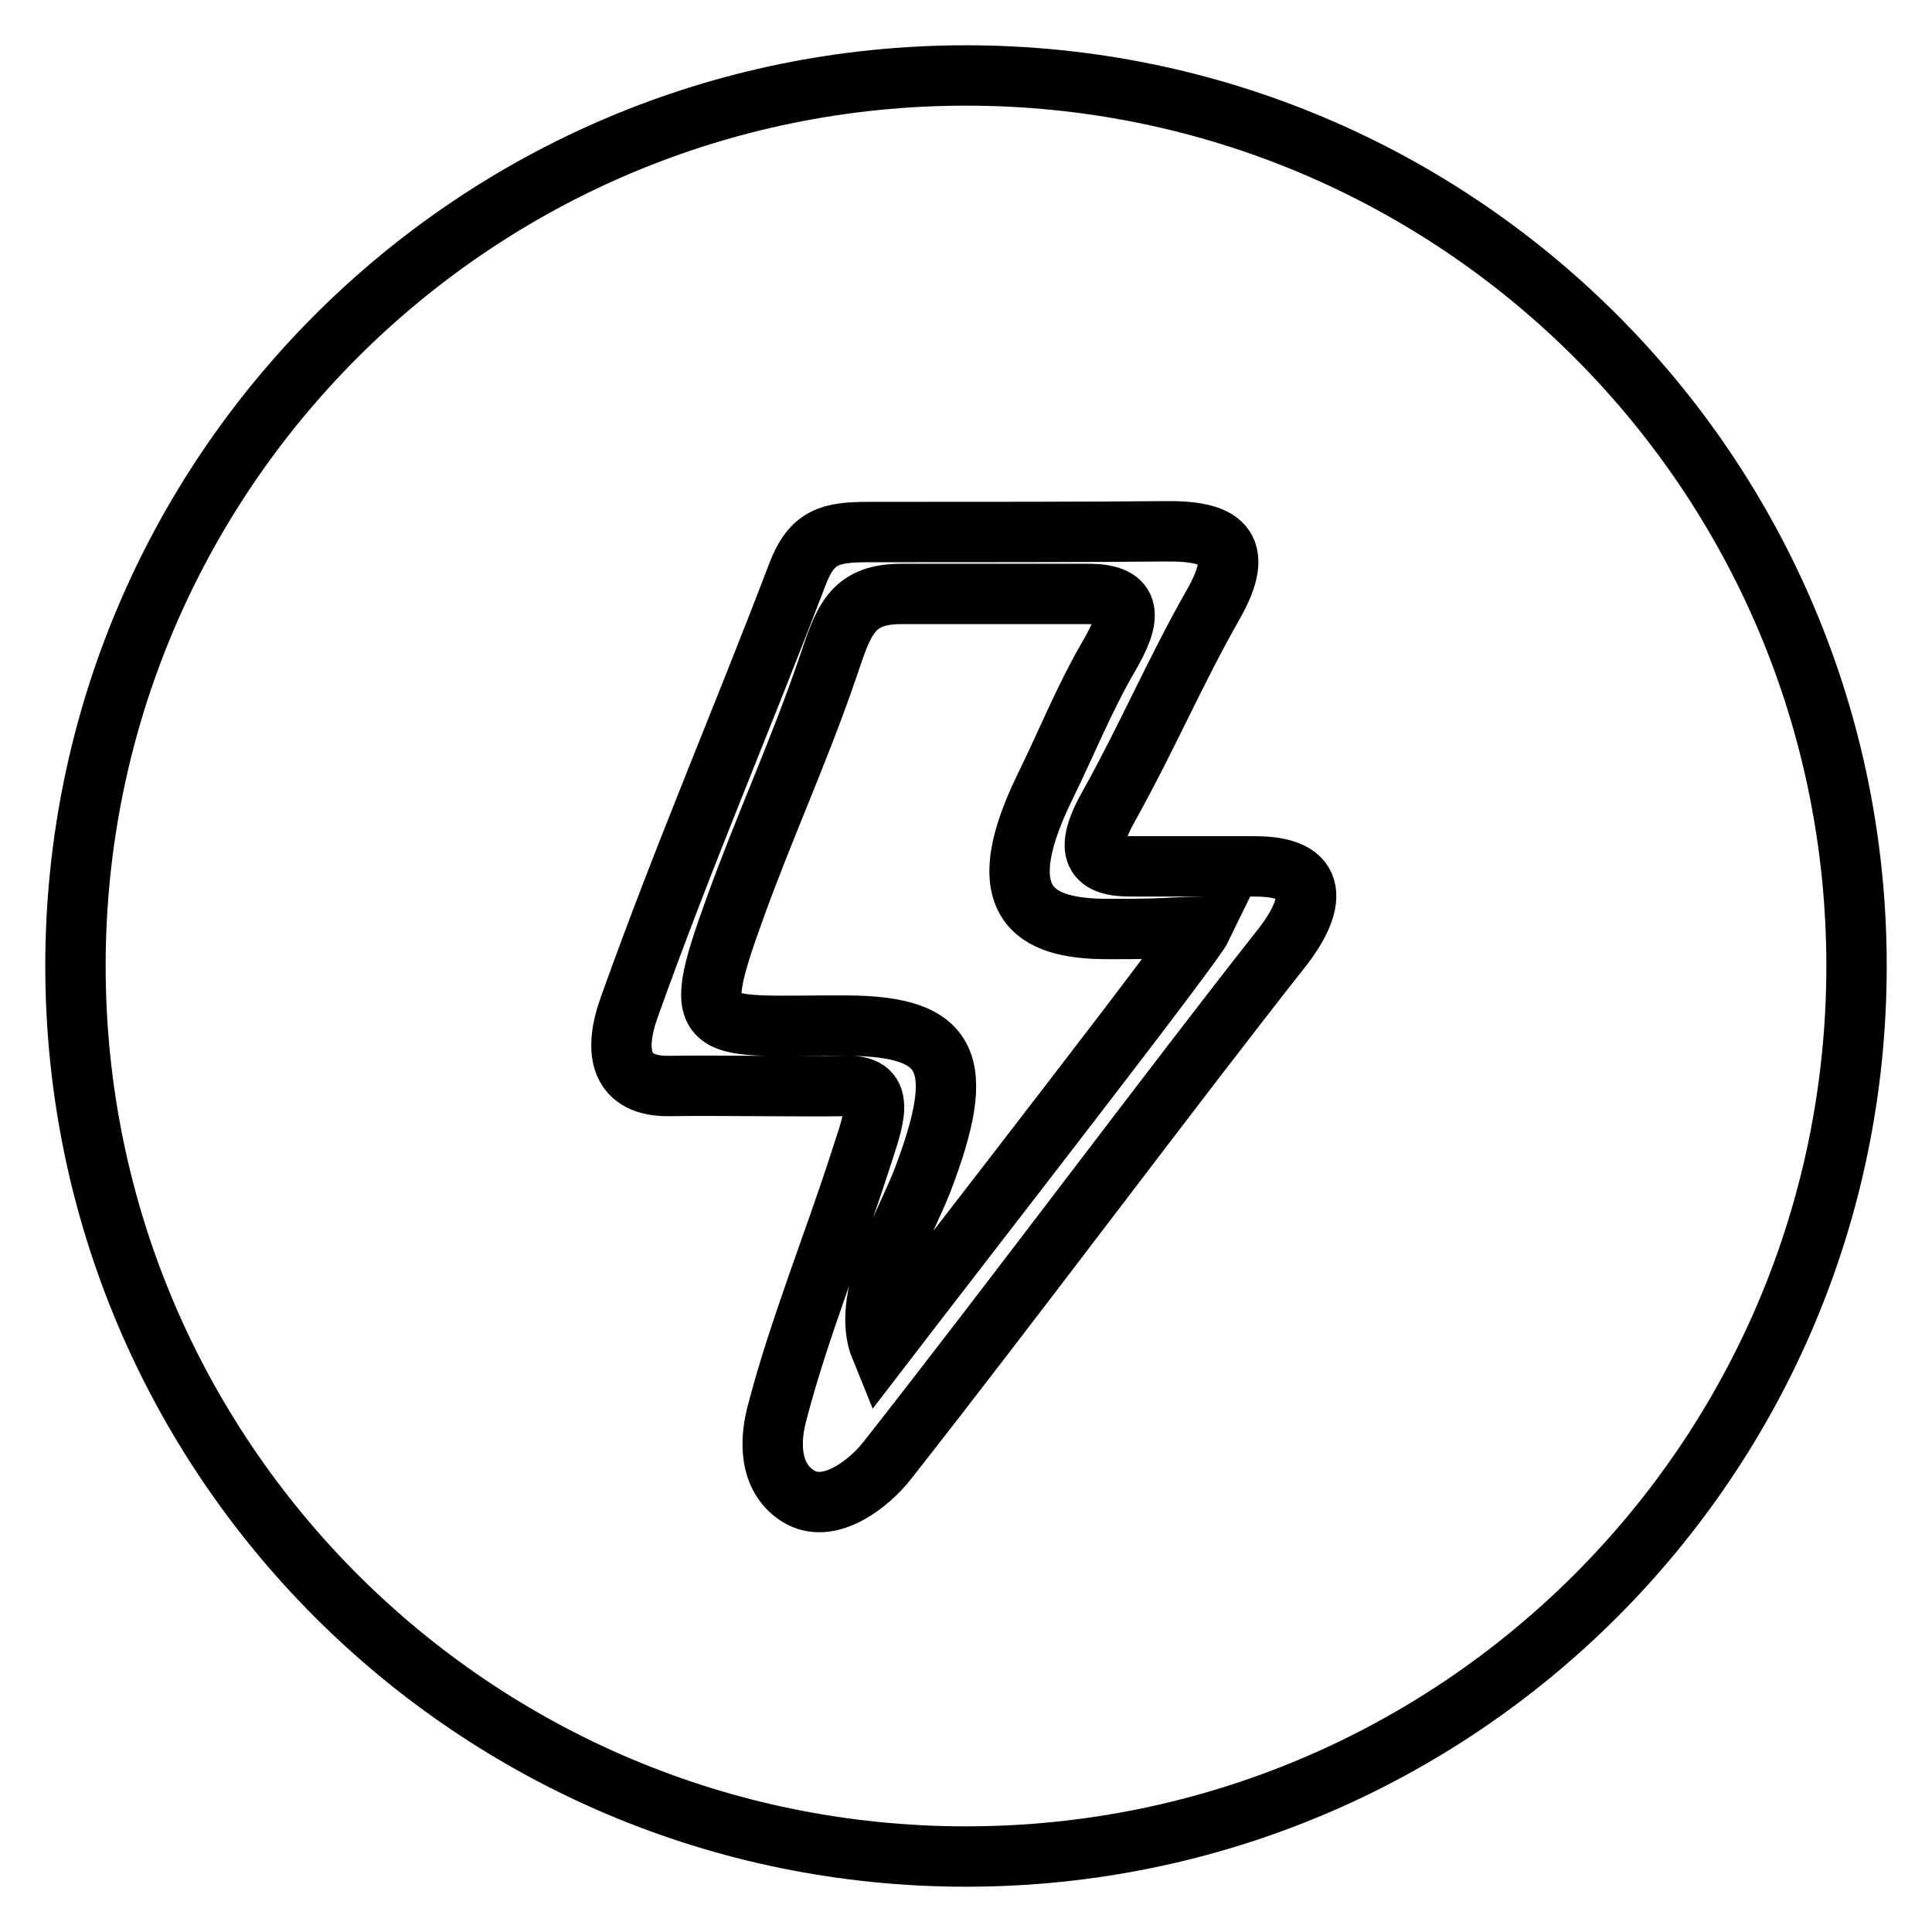 <?xml version="1.0" encoding="utf-8"?>
<!-- Svg Vector Icons : http://www.onlinewebfonts.com/icon -->
<!DOCTYPE svg PUBLIC "-//W3C//DTD SVG 1.1//EN" "http://www.w3.org/Graphics/SVG/1.1/DTD/svg11.dtd">
<svg version="1.1" xmlns="http://www.w3.org/2000/svg" xmlns:xlink="http://www.w3.org/1999/xlink" x="0px" y="0px" viewBox="0 0 256 256" enable-background="new 0 0 256 256" xml:space="preserve">
<g><g><path stroke-width="8" fill-opacity="0" stroke="#000000"  d="M10,128c0,65.2,52.8,118,118,118c65.2,0,118-52.8,118-118c0-65.2-52.8-118-118-118C62.8,10,10,62.8,10,128z"/><path stroke-width="8" fill-opacity="0" stroke="#000000"  d="M166.3,114.8c-6.4,0-10.1,0-16.5,0c-4.6,0-6.5-1.7-2.7-8.3c5.1-9.2,8.5-17.3,13.6-26.3c4.6-8,1-9.9-6.4-9.8c-9,0.1-27.1,0.1-39.2,0.1c-5.1,0-7.5,0.6-9.4,5.5c-7.7,20.2-15,37-22.3,57.4c-2.2,6.1-1.2,10.6,5.3,10.5c6.8-0.1,16.8,0.1,23.6,0c5.4-0.1,3.4,4.6,1.7,9.9c-3.4,10.6-8.2,22.5-11,33.3c-1,3.6-1.2,8.6,2.7,11.1c4.2,2.7,9.6-1.8,11.8-4.6c16.6-21.1,38.2-50.1,52.5-68.2C173.4,121,176,114.8,166.3,114.8z M116.7,178.7c-2.7-6.6,3.1-16.1,5.5-22.2c6-15.7,3.8-20.5-9.9-20.6c-18.7-0.1-21.3,2-14.9-15.6c3.9-10.8,8.5-20.8,12.2-31.6c2.1-6.1,3-10,9.8-10c7.9,0,17.7,0,24.8,0c6.1,0,5.7,3.2,2.7,8.3c-3.3,5.7-5.6,11.5-8.5,17.4c-8,16.4,0,18.7,8.5,18.7c8.6,0,6.9-0.2,12.4-0.3C158.1,125.3,128.9,162.8,116.7,178.7z"/></g></g>
</svg>
